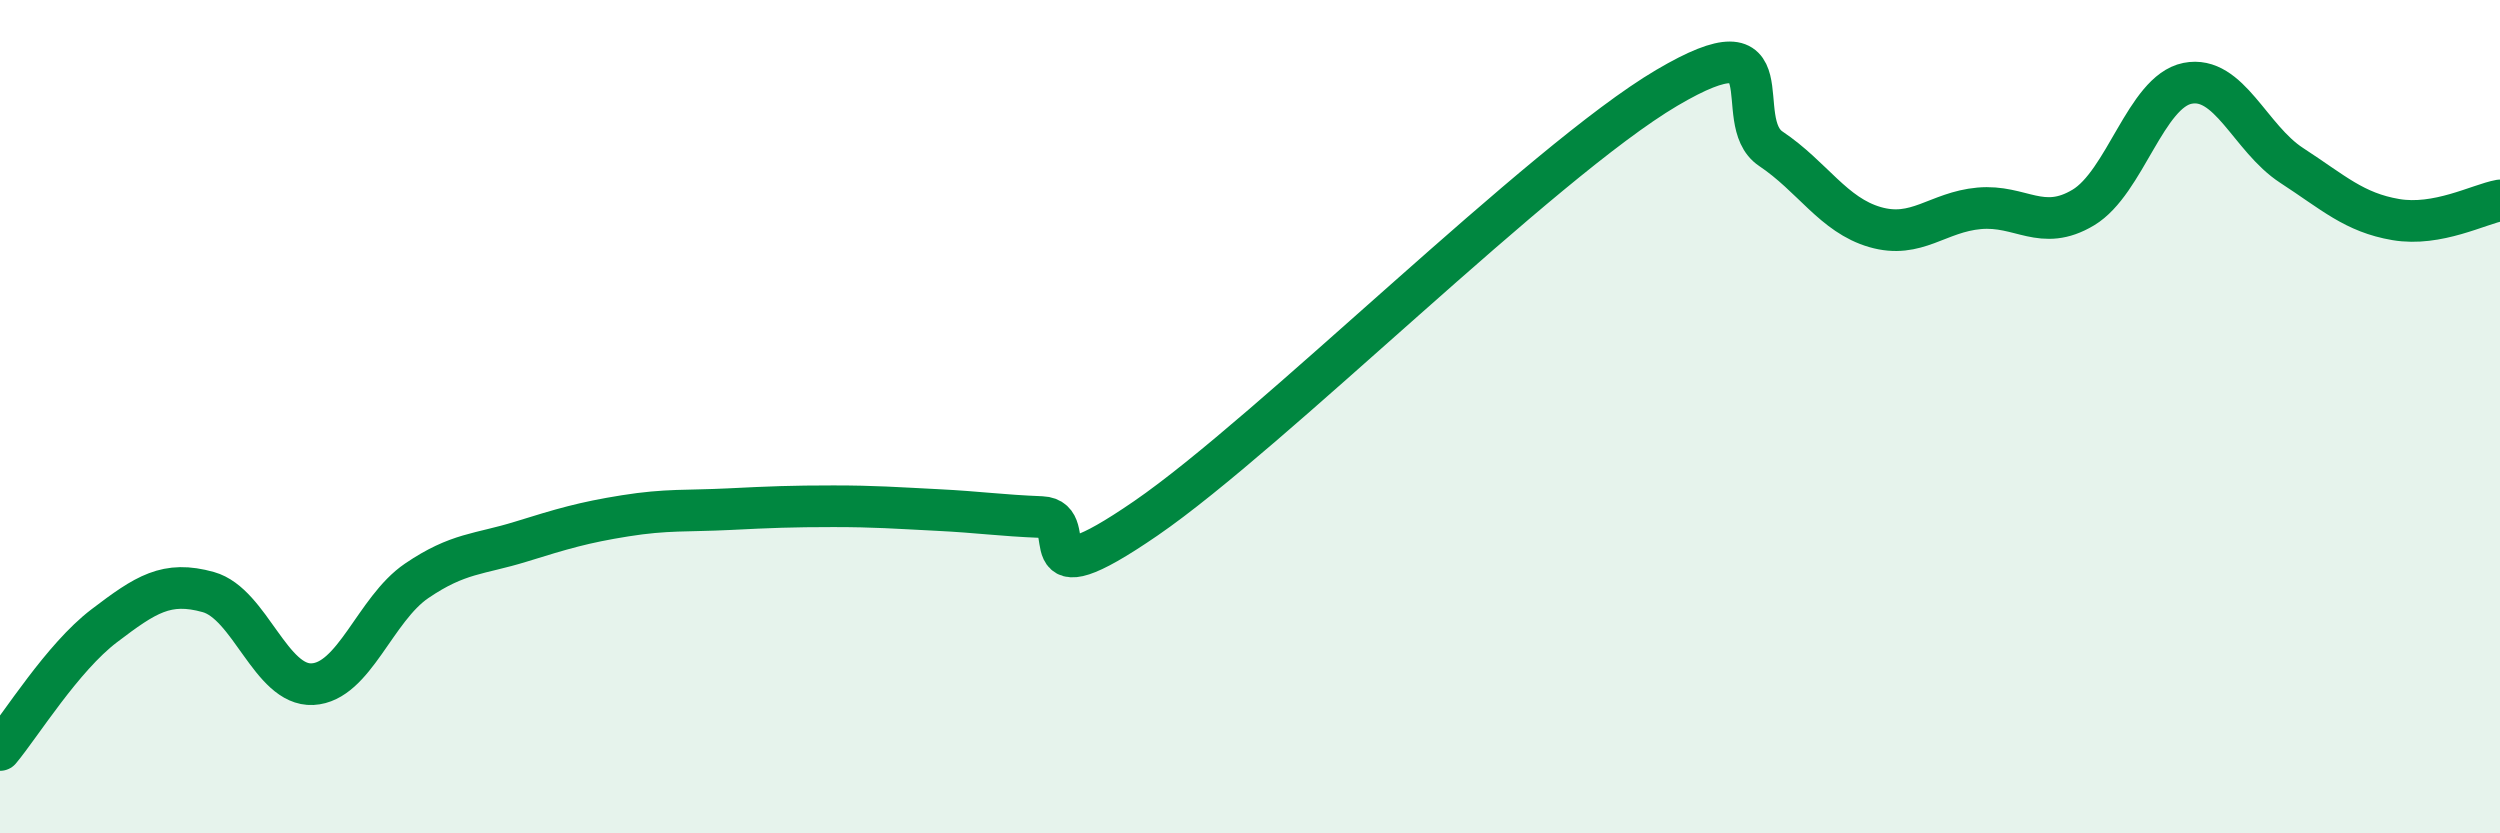 
    <svg width="60" height="20" viewBox="0 0 60 20" xmlns="http://www.w3.org/2000/svg">
      <path
        d="M 0,18 C 0.5,17.4 1.5,15.78 2.5,15.02 C 3.5,14.26 4,13.93 5,14.21 C 6,14.49 6.5,16.47 7.5,16.42 C 8.5,16.37 9,14.62 10,13.94 C 11,13.26 11.5,13.31 12.5,13 C 13.5,12.69 14,12.54 15,12.38 C 16,12.22 16.5,12.27 17.5,12.22 C 18.5,12.17 19,12.15 20,12.15 C 21,12.15 21.5,12.19 22.5,12.24 C 23.5,12.29 24,12.37 25,12.41 C 26,12.45 24.5,14.5 27.5,12.44 C 30.5,10.38 37,3.88 40,2.11 C 43,0.34 41.5,2.9 42.5,3.57 C 43.5,4.24 44,5.16 45,5.45 C 46,5.74 46.5,5.09 47.5,5 C 48.5,4.91 49,5.58 50,4.98 C 51,4.38 51.5,2.2 52.5,2 C 53.5,1.8 54,3.32 55,3.97 C 56,4.62 56.5,5.1 57.5,5.27 C 58.5,5.44 59.5,4.9 60,4.81L60 20L0 20Z"
        fill="#008740"
        opacity="0.1"
        stroke-linecap="round"
        stroke-linejoin="round"
      />
      <path
        d="M 0,18 C 0.5,17.4 1.5,15.78 2.5,15.02 C 3.5,14.26 4,13.93 5,14.21 C 6,14.49 6.5,16.47 7.5,16.42 C 8.5,16.37 9,14.62 10,13.94 C 11,13.26 11.5,13.31 12.5,13 C 13.5,12.69 14,12.54 15,12.38 C 16,12.22 16.5,12.27 17.5,12.22 C 18.5,12.17 19,12.15 20,12.15 C 21,12.15 21.5,12.19 22.5,12.24 C 23.5,12.29 24,12.37 25,12.41 C 26,12.45 24.5,14.5 27.5,12.44 C 30.5,10.38 37,3.88 40,2.11 C 43,0.34 41.5,2.9 42.5,3.57 C 43.5,4.24 44,5.16 45,5.45 C 46,5.74 46.5,5.09 47.5,5 C 48.5,4.91 49,5.58 50,4.98 C 51,4.38 51.5,2.2 52.5,2 C 53.5,1.8 54,3.32 55,3.97 C 56,4.62 56.5,5.1 57.5,5.27 C 58.5,5.44 59.5,4.9 60,4.81"
        stroke="#008740"
        stroke-width="1"
        fill="none"
        stroke-linecap="round"
        stroke-linejoin="round"
      />
    </svg>
  